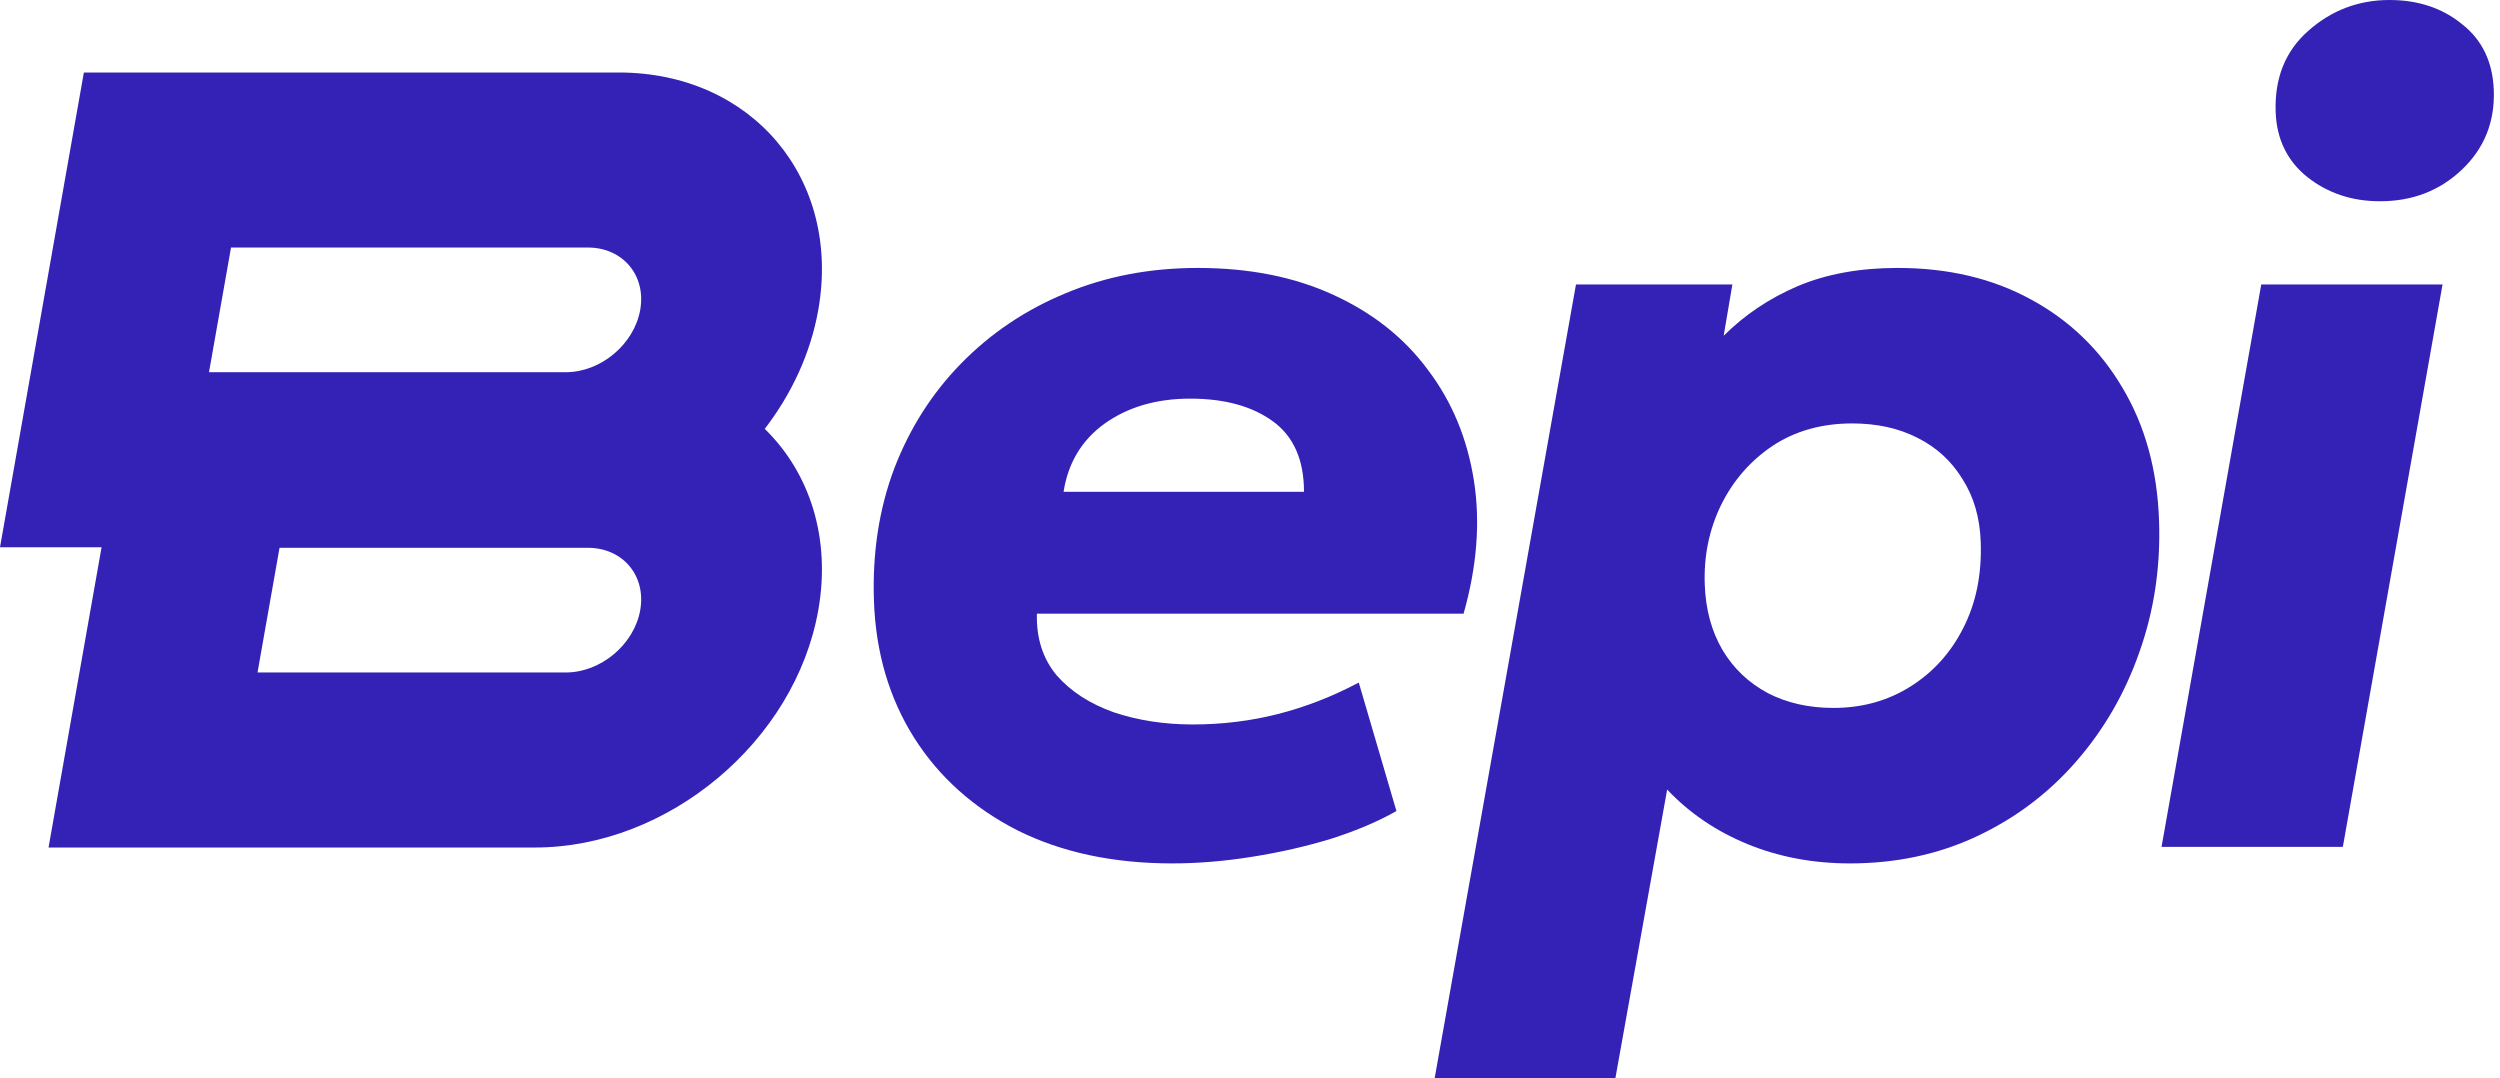 <?xml version="1.0" encoding="UTF-8"?> <svg xmlns="http://www.w3.org/2000/svg" width="102" height="44" viewBox="0 0 102 44" fill="none"><path fill-rule="evenodd" clip-rule="evenodd" d="M0 22.328L3.422 2.958H25.244C30.686 2.958 34.331 7.294 33.386 12.643C33.074 14.412 32.298 16.071 31.202 17.498C33.023 19.275 33.91 21.929 33.386 24.894C32.441 30.243 27.264 34.579 21.822 34.579H1.98L4.144 22.328H0ZM9.426 10.099H23.983C25.412 10.099 26.369 11.238 26.121 12.643C25.872 14.047 24.513 15.186 23.084 15.186H8.527L9.426 10.099ZM11.405 22.35H23.983C25.412 22.35 26.369 23.489 26.121 24.894C25.872 26.298 24.513 27.437 23.084 27.437H10.507L11.405 22.35Z" fill="#3322B5"></path><path d="M88.191 34.552L92.259 11.607H99.656L95.588 34.552H88.191ZM97.102 8.211C95.959 8.211 94.97 7.881 94.135 7.221C93.316 6.561 92.886 5.676 92.847 4.566C92.799 3.187 93.242 2.085 94.175 1.26C95.123 0.42 96.228 0 97.491 0C98.664 0 99.652 0.33 100.457 0.99C101.277 1.635 101.706 2.534 101.747 3.689C101.792 4.979 101.356 6.059 100.439 6.928C99.537 7.783 98.425 8.211 97.102 8.211Z" fill="#3322B5"></path><path d="M58.532 44L64.3 11.607H70.681L70.326 13.699C71.183 12.845 72.189 12.17 73.345 11.675C74.515 11.18 75.875 10.932 77.423 10.932C79.483 10.932 81.294 11.36 82.858 12.215C84.436 13.069 85.681 14.269 86.592 15.814C87.518 17.359 88.017 19.166 88.089 21.235C88.156 23.125 87.888 24.917 87.285 26.611C86.698 28.291 85.833 29.783 84.691 31.088C83.563 32.378 82.216 33.39 80.648 34.125C79.08 34.86 77.356 35.227 75.477 35.227C73.973 35.227 72.581 34.965 71.3 34.44C70.019 33.915 68.925 33.172 68.02 32.213L65.906 44H58.532ZM74.804 28.883C75.977 28.883 77.026 28.591 77.953 28.006C78.88 27.421 79.596 26.626 80.102 25.622C80.623 24.602 80.86 23.432 80.814 22.113C80.779 21.123 80.531 20.268 80.07 19.548C79.623 18.813 79.01 18.251 78.229 17.861C77.464 17.471 76.578 17.276 75.57 17.276C74.323 17.276 73.236 17.584 72.31 18.198C71.4 18.813 70.699 19.623 70.208 20.628C69.731 21.618 69.513 22.69 69.554 23.845C69.589 24.864 69.831 25.757 70.279 26.521C70.726 27.271 71.34 27.856 72.122 28.276C72.903 28.681 73.797 28.883 74.804 28.883Z" fill="#3322B5"></path><path d="M47.825 35.227C45.42 35.227 43.315 34.777 41.509 33.877C39.718 32.962 38.313 31.703 37.295 30.098C36.276 28.479 35.73 26.619 35.657 24.519C35.589 22.57 35.864 20.77 36.483 19.121C37.116 17.471 38.029 16.039 39.219 14.824C40.424 13.594 41.841 12.642 43.471 11.967C45.116 11.277 46.915 10.932 48.87 10.932C50.974 10.932 52.822 11.3 54.411 12.035C56.015 12.77 57.298 13.789 58.261 15.094C59.239 16.384 59.862 17.883 60.133 19.593C60.402 21.288 60.263 23.102 59.714 25.037H42.305C42.28 26.042 42.55 26.881 43.114 27.556C43.694 28.216 44.471 28.718 45.445 29.063C46.434 29.393 47.507 29.558 48.664 29.558C49.867 29.558 51.027 29.416 52.145 29.131C53.263 28.846 54.36 28.419 55.438 27.849L56.974 33.09C56.237 33.51 55.356 33.885 54.33 34.215C53.303 34.53 52.222 34.777 51.086 34.957C49.965 35.137 48.878 35.227 47.825 35.227ZM43.394 20.065H53.203C53.203 18.761 52.778 17.801 51.93 17.186C51.082 16.571 49.958 16.264 48.56 16.264C47.192 16.264 46.031 16.601 45.078 17.276C44.139 17.951 43.578 18.881 43.394 20.065Z" fill="#3322B5"></path></svg> 